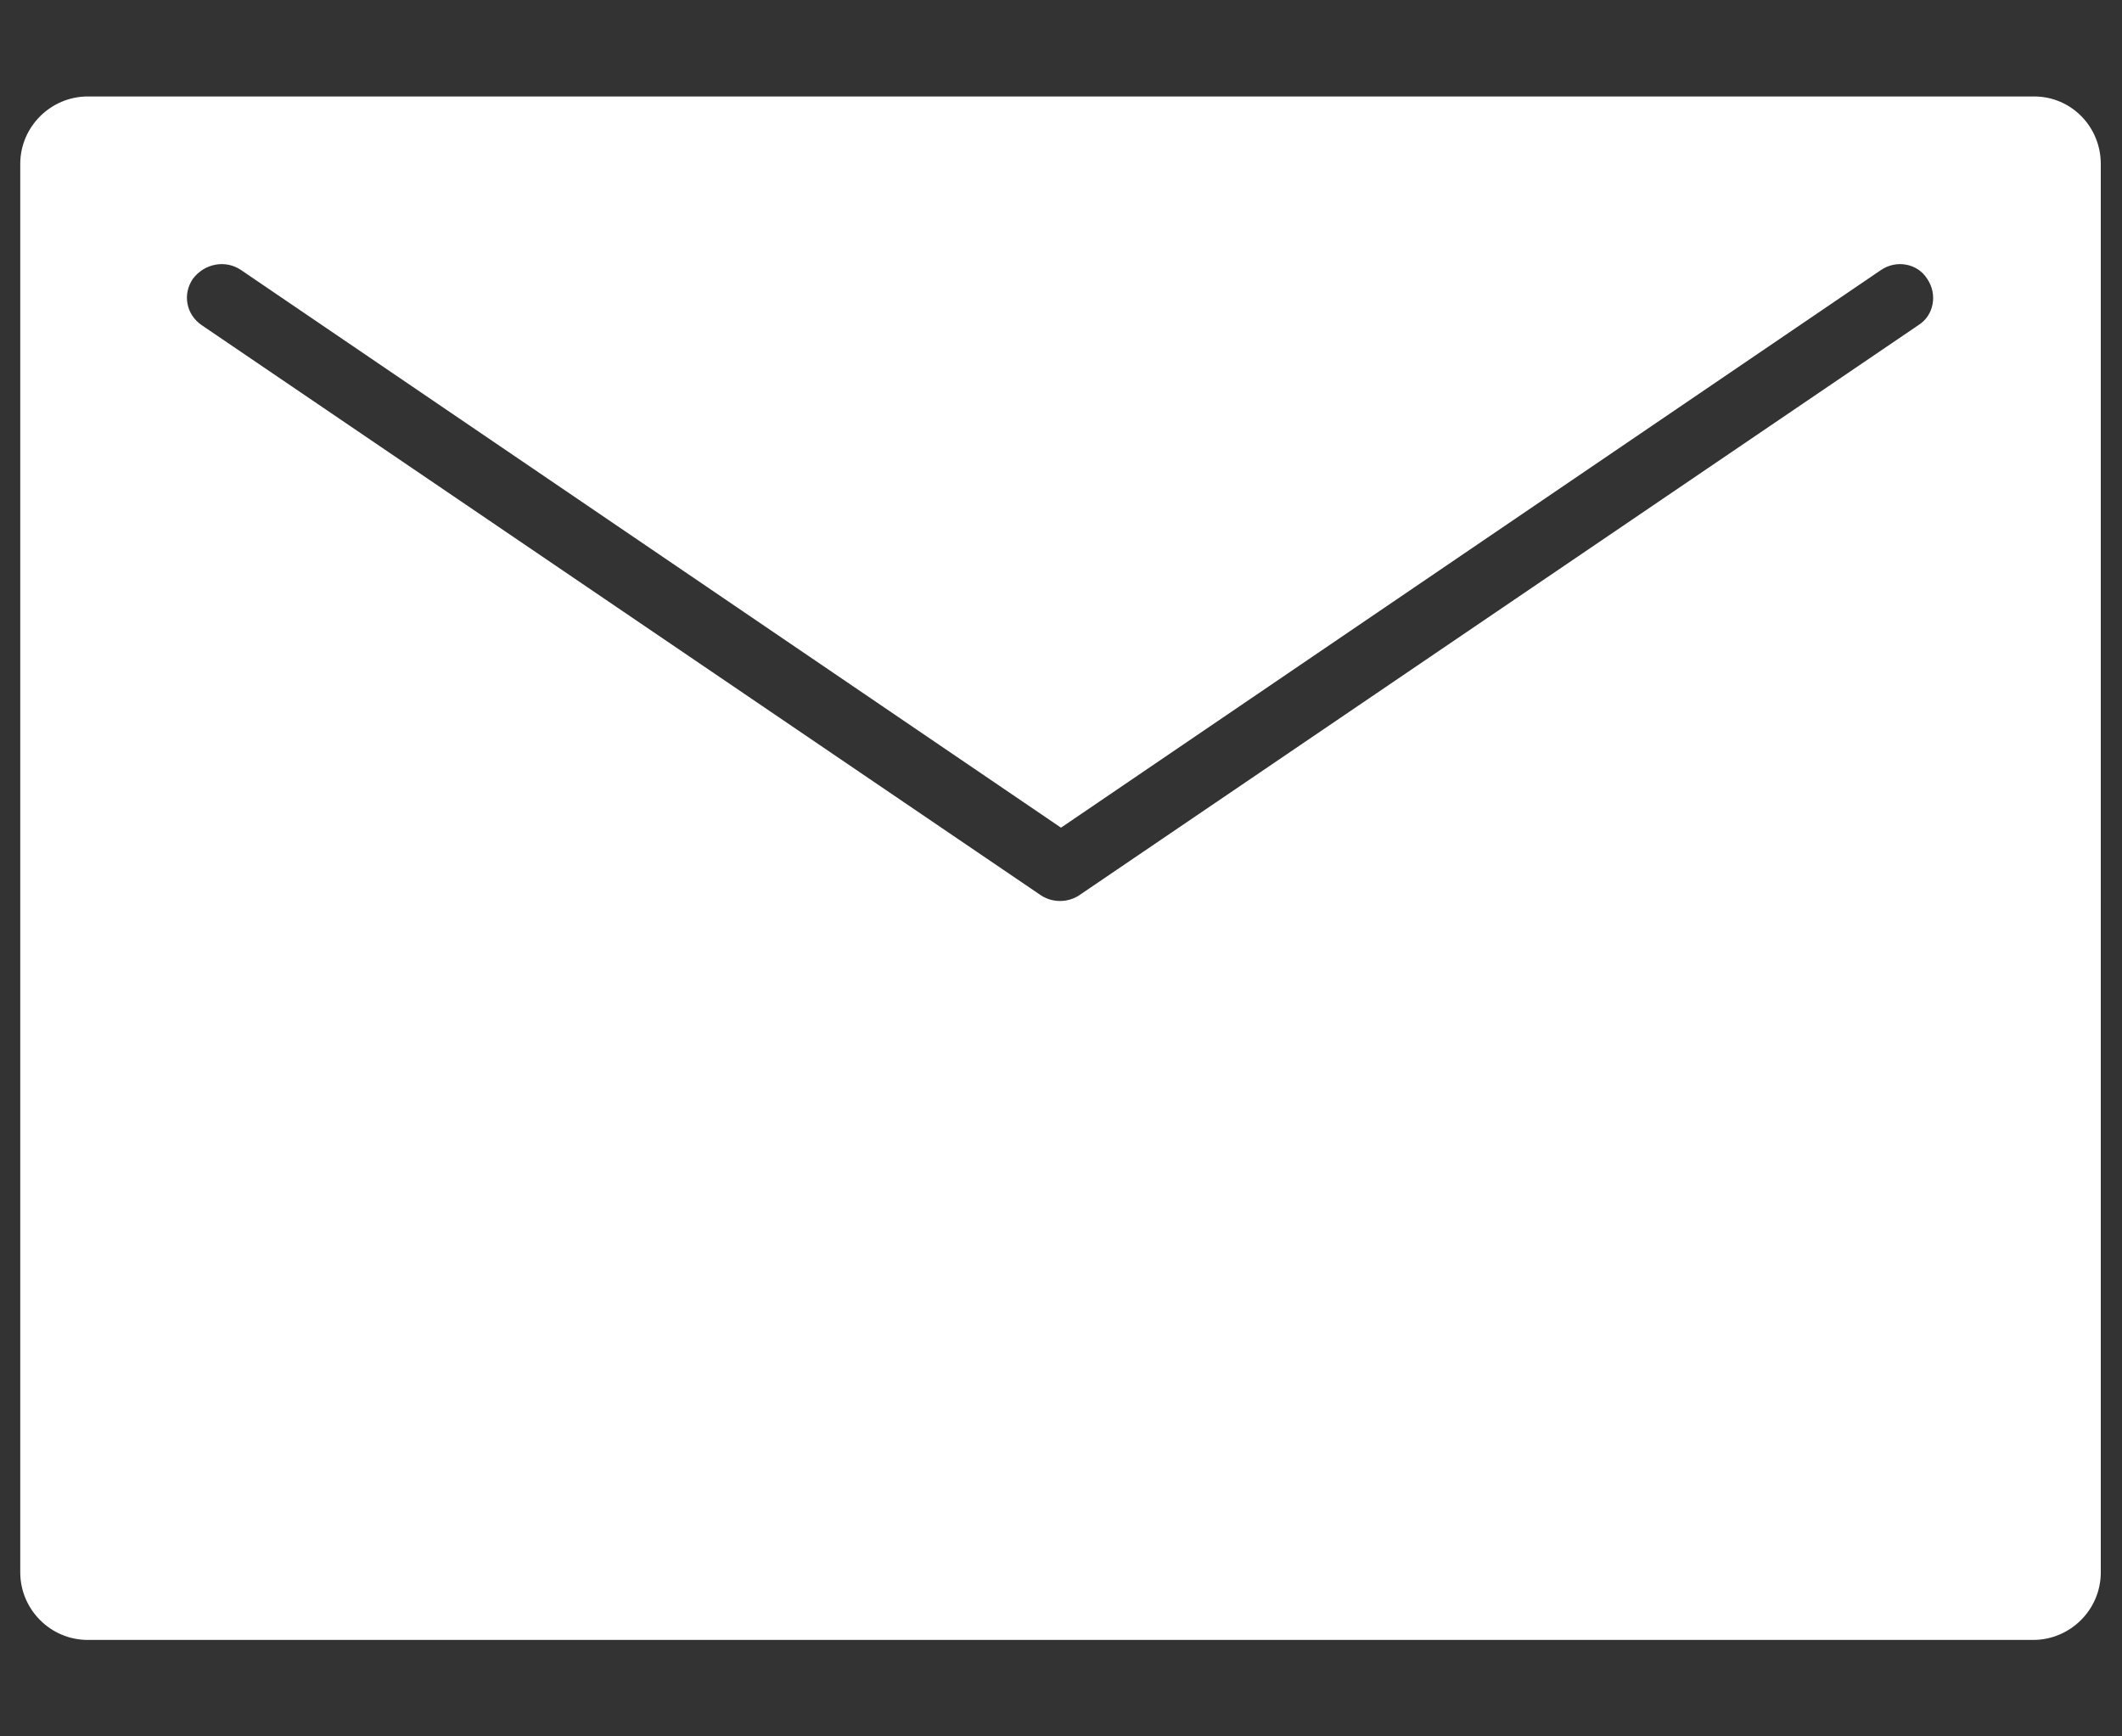 <?xml version="1.0" encoding="utf-8"?>
<!-- Generator: Adobe Illustrator 24.0.1, SVG Export Plug-In . SVG Version: 6.00 Build 0)  -->
<svg version="1.2" baseProfile="tiny" id="Layer_1" xmlns="http://www.w3.org/2000/svg" xmlns:xlink="http://www.w3.org/1999/xlink"
	 x="0px" y="0px" viewBox="0 0 22 18" xml:space="preserve">
<rect x="0" y="0" width="22" height="18" fill="#333333" stroke="none"/>
<g>
	<path fill="#FFFFFF" d="M21.09,1H0.91c-0.38,0-0.7,0.31-0.7,0.7V16.3c0,0.38,0.31,0.7,0.7,0.7h20.17c0.38,0,0.7-0.31,0.7-0.7V1.7
		C21.78,1.31,21.47,1,21.09,1z M19.89,3.37l-8.7,5.91c-0.06,0.04-0.13,0.06-0.2,0.06s-0.14-0.02-0.2-0.06l-8.7-5.91
		c-0.16-0.11-0.2-0.32-0.09-0.48C2.12,2.73,2.34,2.69,2.5,2.8L11,8.58l8.5-5.78c0.16-0.11,0.38-0.07,0.48,0.09
		C20.09,3.05,20.05,3.27,19.89,3.37z"/>
</g>
</svg>
